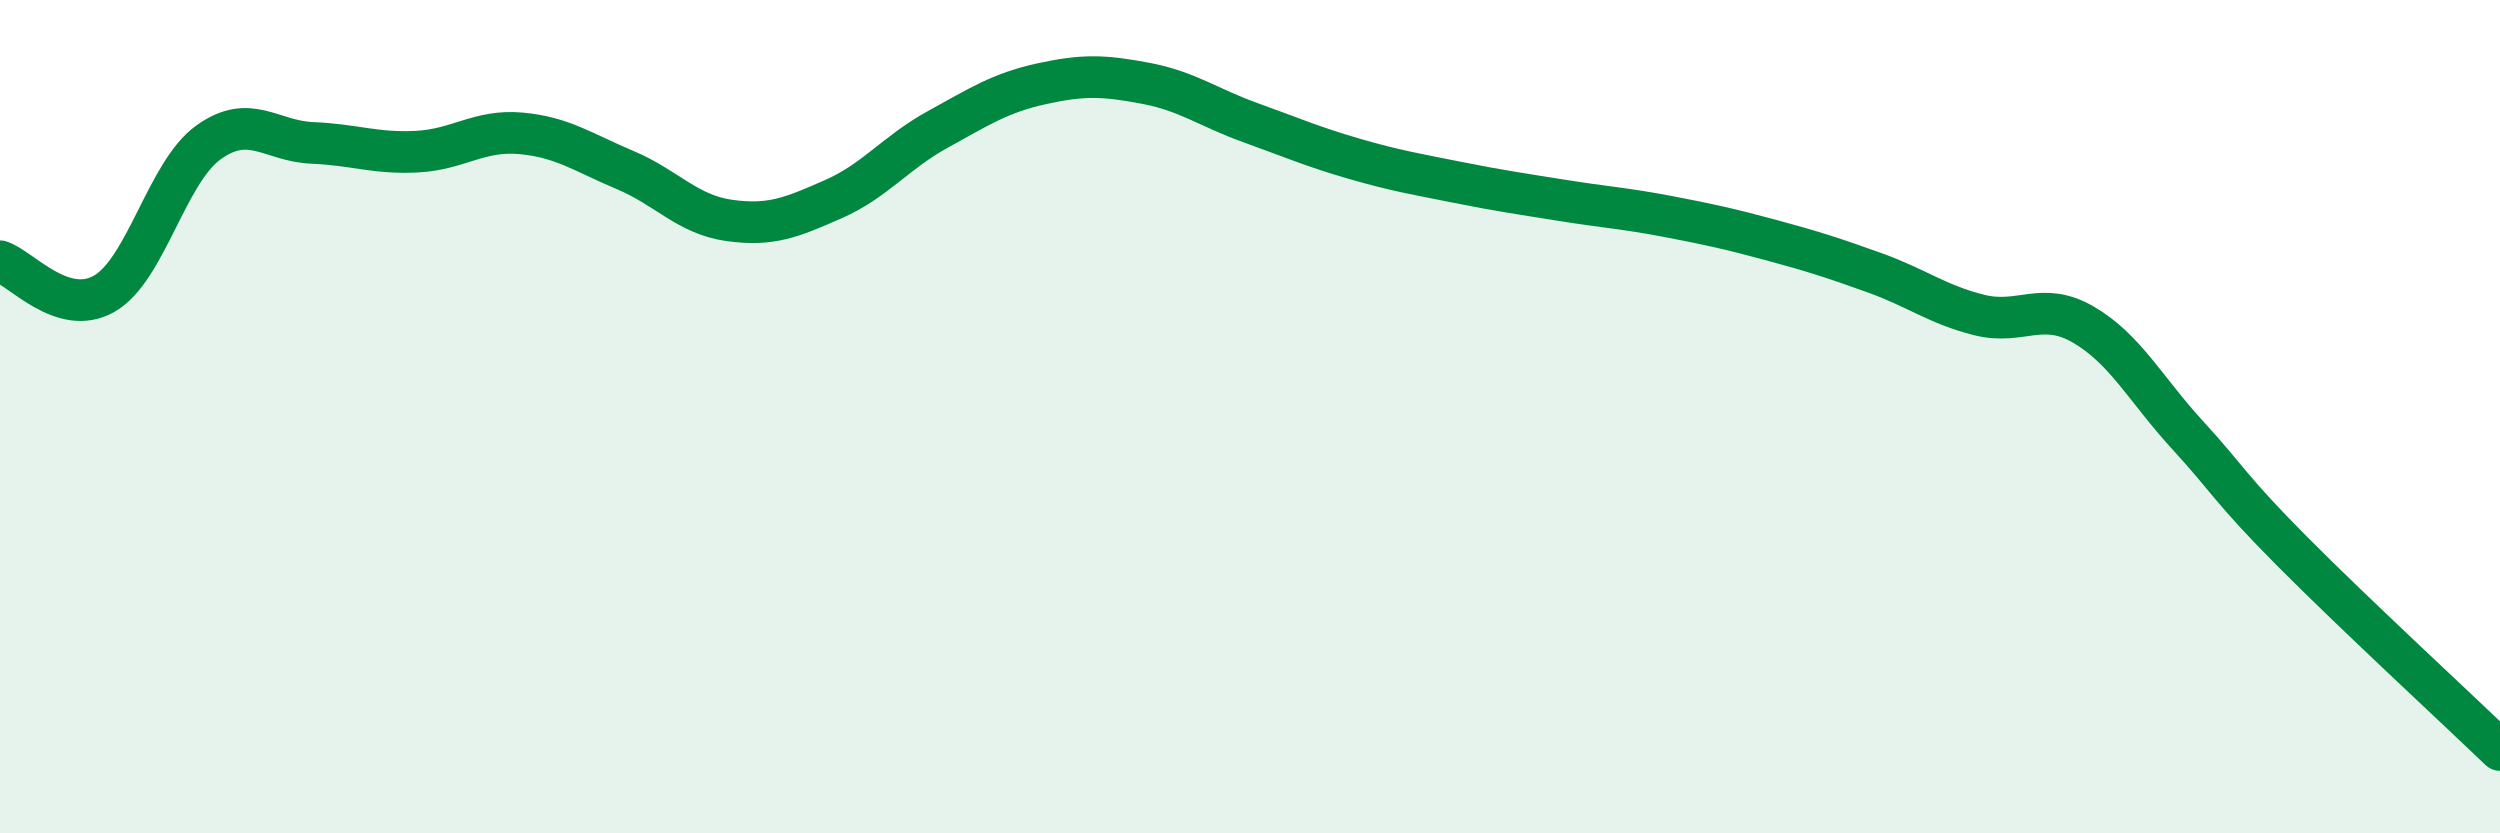 
    <svg width="60" height="20" viewBox="0 0 60 20" xmlns="http://www.w3.org/2000/svg">
      <path
        d="M 0,6.27 C 0.5,6.43 1.5,7.62 2.5,7.05 C 3.5,6.48 4,4.14 5,3.42 C 6,2.7 6.5,3.39 7.5,3.43 C 8.5,3.47 9,3.69 10,3.64 C 11,3.59 11.5,3.11 12.5,3.2 C 13.5,3.29 14,3.66 15,4.08 C 16,4.5 16.5,5.15 17.5,5.29 C 18.5,5.43 19,5.22 20,4.78 C 21,4.34 21.5,3.66 22.5,3.11 C 23.5,2.56 24,2.23 25,2.01 C 26,1.79 26.5,1.81 27.5,2 C 28.5,2.19 29,2.58 30,2.94 C 31,3.3 31.5,3.52 32.5,3.81 C 33.5,4.1 34,4.18 35,4.38 C 36,4.58 36.5,4.65 37.5,4.81 C 38.5,4.97 39,5 40,5.19 C 41,5.38 41.5,5.49 42.5,5.76 C 43.5,6.03 44,6.19 45,6.55 C 46,6.91 46.5,7.31 47.5,7.56 C 48.5,7.81 49,7.21 50,7.79 C 51,8.37 51.5,9.35 52.5,10.44 C 53.5,11.53 53.5,11.71 55,13.22 C 56.5,14.73 59,17.04 60,18L60 20L0 20Z"
        fill="#008740"
        opacity="0.1"
        stroke-linecap="round"
        stroke-linejoin="round"
      />
      <path
        d="M 0,6.27 C 0.5,6.43 1.5,7.62 2.5,7.05 C 3.5,6.48 4,4.14 5,3.42 C 6,2.7 6.5,3.39 7.5,3.43 C 8.5,3.47 9,3.69 10,3.64 C 11,3.59 11.5,3.11 12.5,3.2 C 13.5,3.29 14,3.66 15,4.08 C 16,4.5 16.5,5.15 17.5,5.29 C 18.5,5.43 19,5.22 20,4.78 C 21,4.34 21.5,3.66 22.5,3.11 C 23.5,2.56 24,2.23 25,2.01 C 26,1.79 26.5,1.81 27.5,2 C 28.5,2.19 29,2.58 30,2.94 C 31,3.3 31.5,3.52 32.5,3.81 C 33.5,4.1 34,4.18 35,4.38 C 36,4.58 36.5,4.65 37.5,4.81 C 38.5,4.97 39,5 40,5.19 C 41,5.38 41.5,5.49 42.5,5.76 C 43.5,6.03 44,6.19 45,6.55 C 46,6.91 46.5,7.31 47.5,7.56 C 48.5,7.81 49,7.21 50,7.79 C 51,8.37 51.5,9.35 52.5,10.44 C 53.5,11.53 53.5,11.71 55,13.22 C 56.5,14.73 59,17.04 60,18"
        stroke="#008740"
        stroke-width="1"
        fill="none"
        stroke-linecap="round"
        stroke-linejoin="round"
      />
    </svg>
  